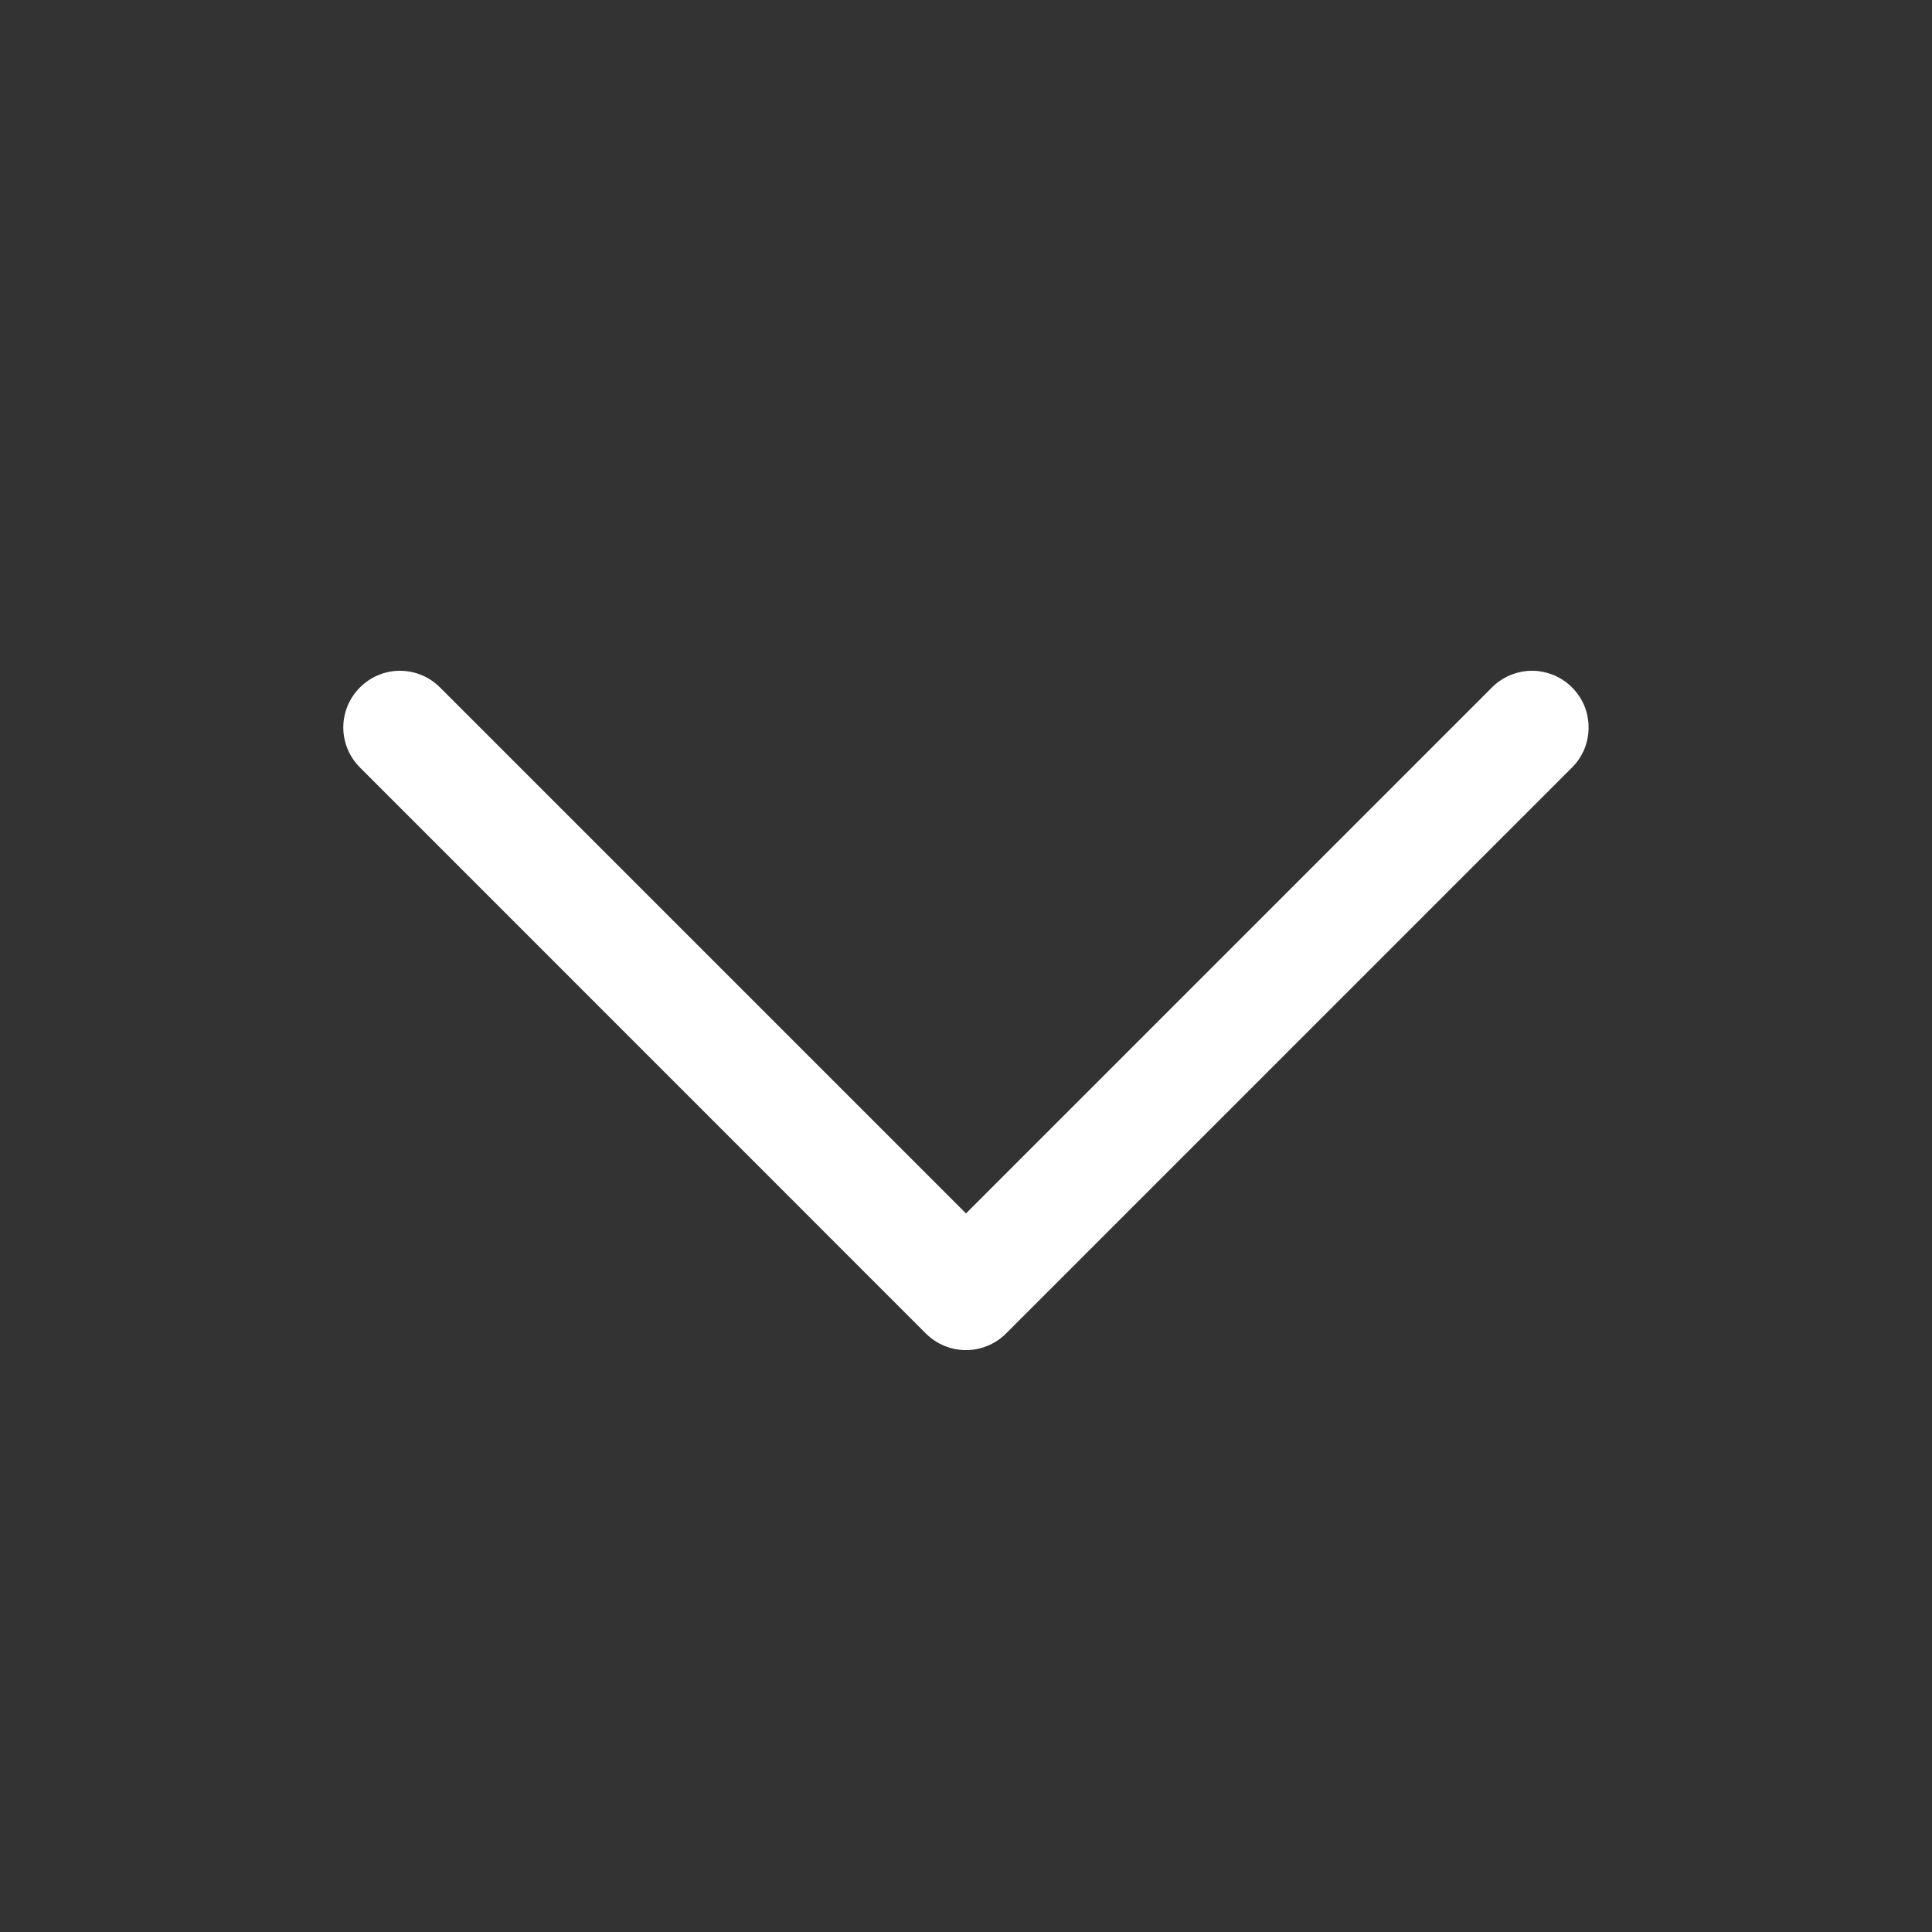 <svg xmlns="http://www.w3.org/2000/svg" width="16" height="16" viewBox="0 0 16 16" fill="none"><rect x="0" y="0" width="16" height="16" fill="#333333" stroke="none"/><path d="M13.019 6.356L8.331 11.044C8.288 11.087 8.236 11.122 8.179 11.145C8.122 11.169 8.061 11.181 8 11.181C7.938 11.181 7.877 11.169 7.82 11.145C7.763 11.122 7.712 11.087 7.668 11.044L2.981 6.356C2.893 6.268 2.843 6.149 2.843 6.024C2.843 5.9 2.893 5.781 2.981 5.693C3.069 5.605 3.188 5.555 3.312 5.555C3.437 5.555 3.556 5.605 3.644 5.693L8 10.049L12.356 5.693C12.399 5.649 12.451 5.615 12.508 5.591C12.565 5.568 12.626 5.555 12.687 5.555C12.749 5.555 12.81 5.568 12.867 5.591C12.924 5.615 12.975 5.649 13.019 5.693C13.062 5.736 13.097 5.788 13.121 5.845C13.144 5.902 13.156 5.963 13.156 6.024C13.156 6.086 13.144 6.147 13.121 6.204C13.097 6.261 13.062 6.313 13.019 6.356Z" fill="white"></path></svg>